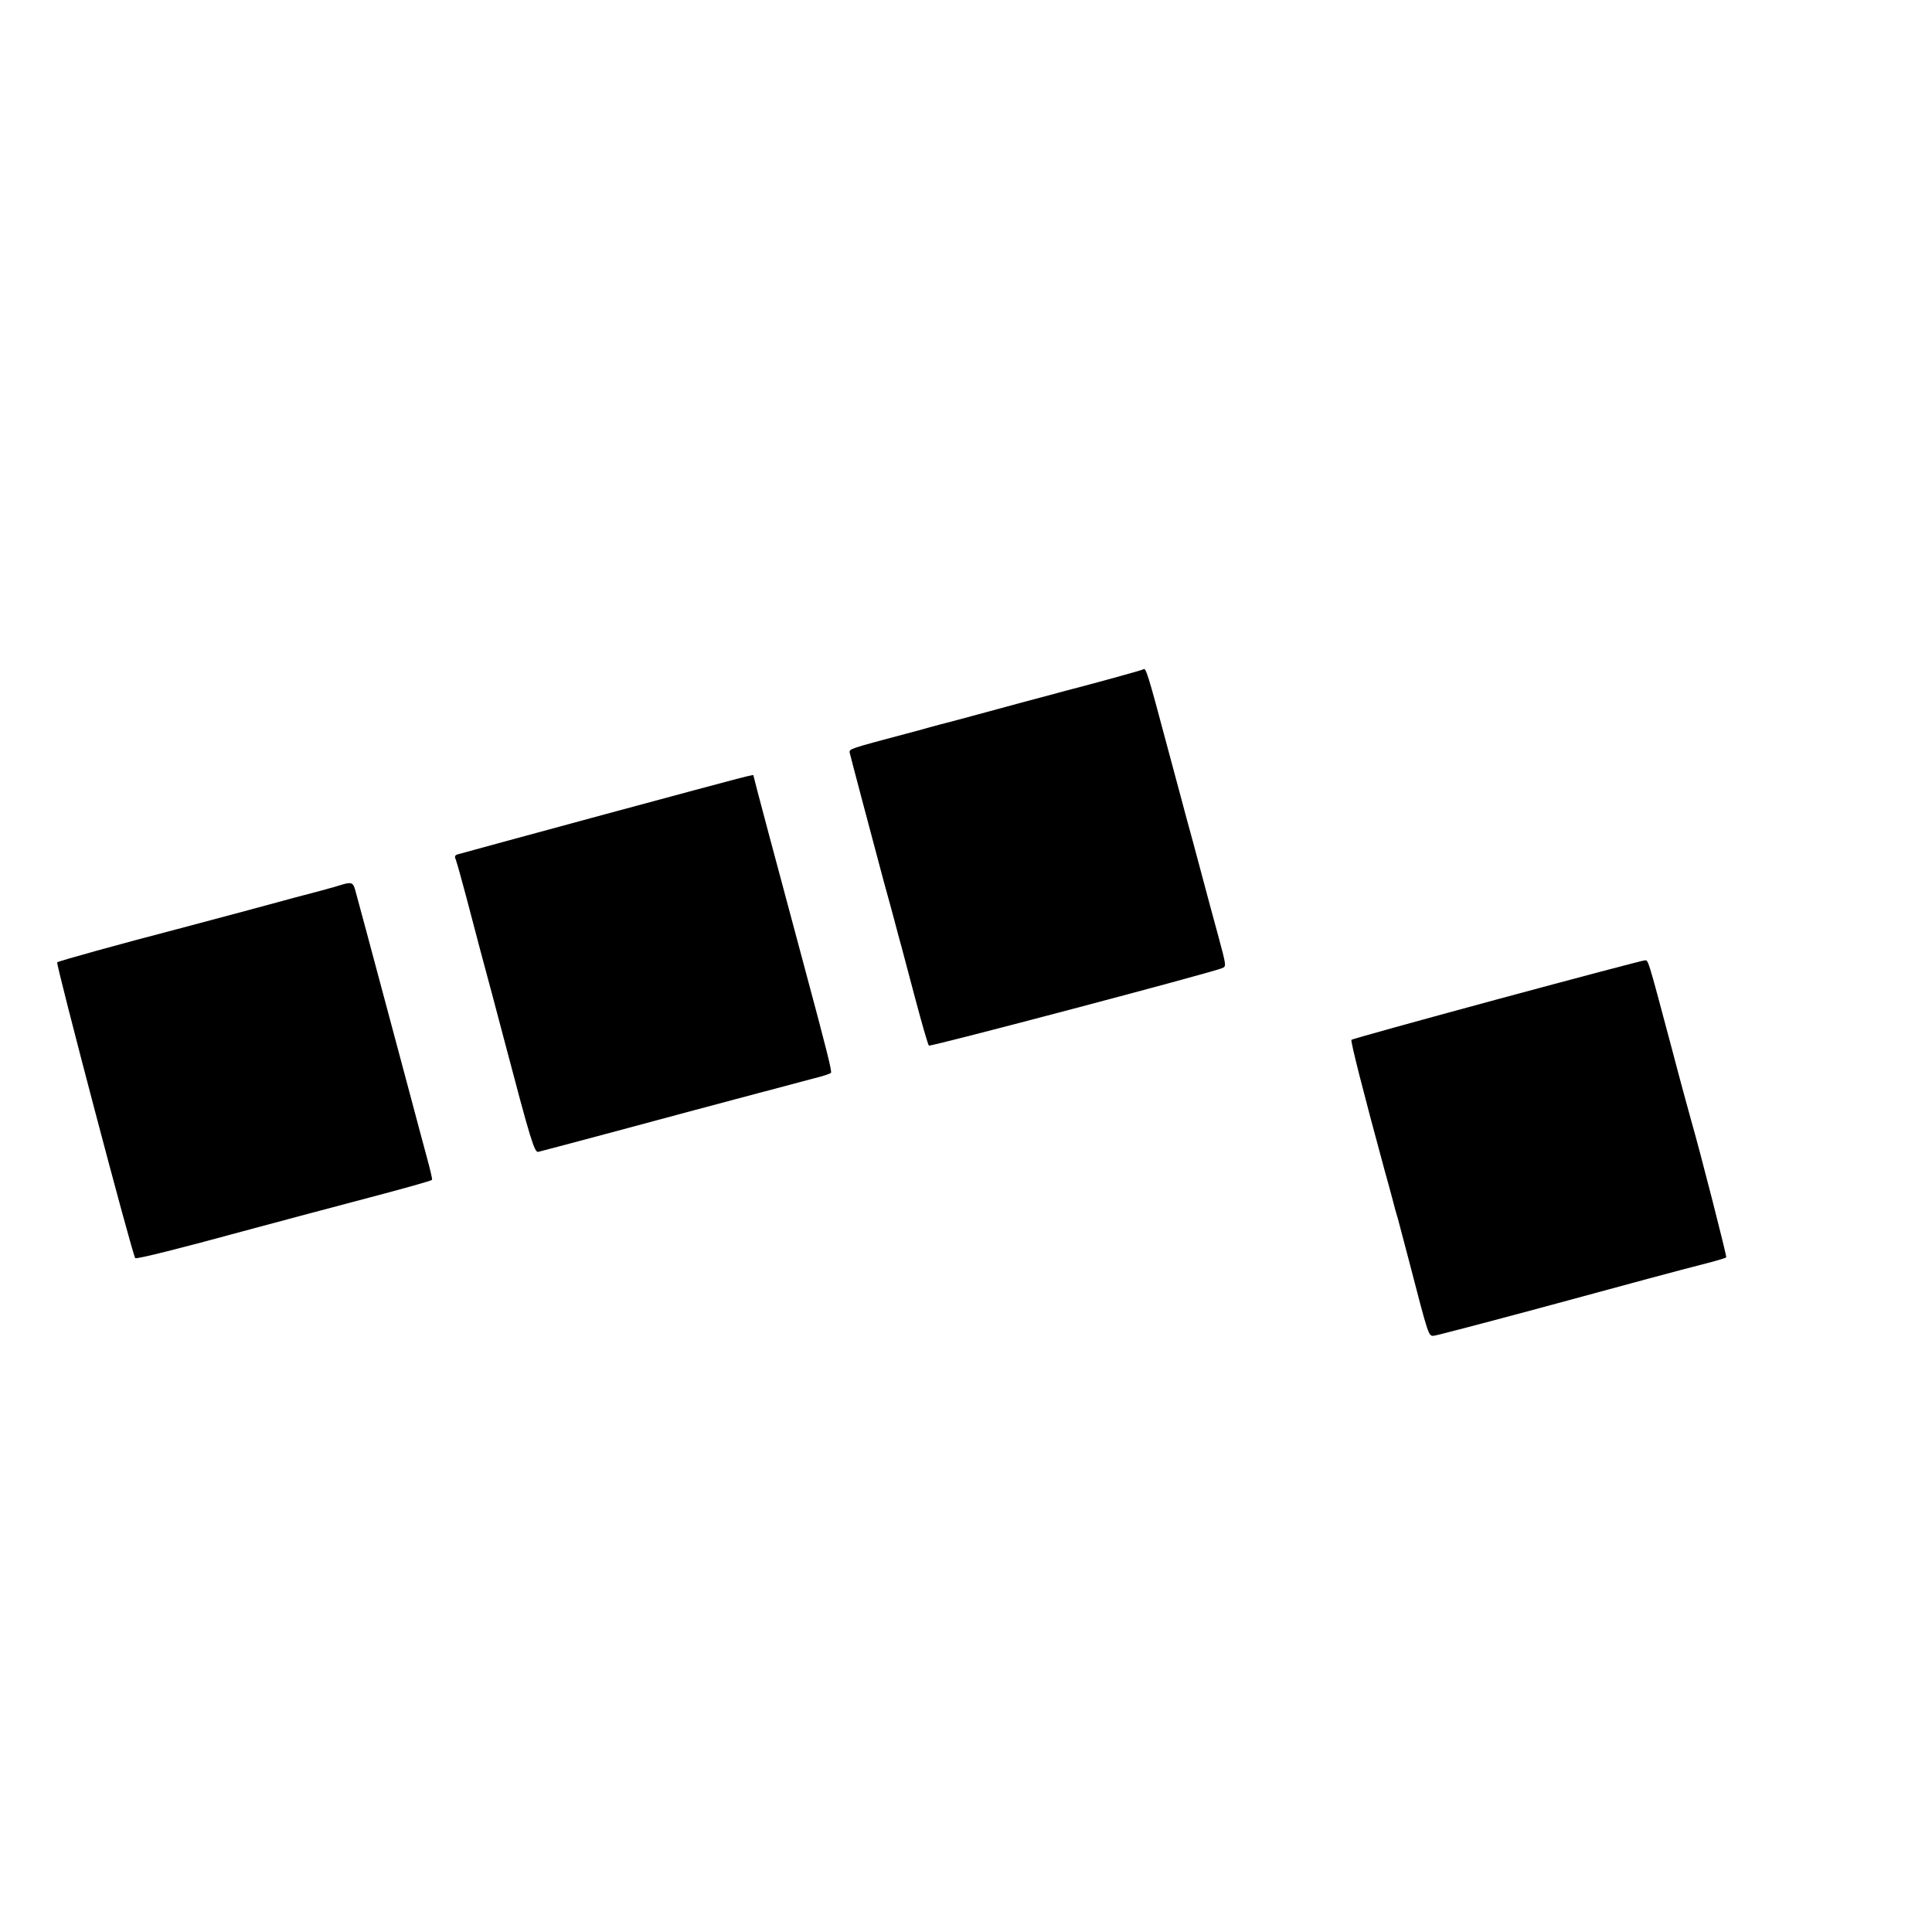 <?xml version="1.0" standalone="no"?>
<!DOCTYPE svg PUBLIC "-//W3C//DTD SVG 20010904//EN"
 "http://www.w3.org/TR/2001/REC-SVG-20010904/DTD/svg10.dtd">
<svg version="1.0" xmlns="http://www.w3.org/2000/svg"
 width="1000pt" height="1000pt" viewBox="0 0 1000 1000"
 preserveAspectRatio="xMidYMid meet">
<g transform="translate(0,1000) scale(0.1,-0.1)"
fill="#000000" stroke="none">
<path d="M5919 6536 c-3 -4 -270 -77 -394 -109 -11 -3 -130 -35 -265 -71 -135
-37 -281 -76 -325 -88 -44 -11 -100 -26 -125 -33 -25 -7 -81 -23 -125 -34
-289 -77 -290 -77 -287 -97 4 -19 112 -426 177 -669 20 -71 45 -164 56 -205
11 -41 26 -100 35 -130 8 -30 41 -156 74 -279 33 -124 63 -228 68 -233 7 -7
1465 378 1518 401 22 9 22 10 -22 173 -25 90 -58 215 -75 278 -45 168 -69 259
-85 315 -7 28 -57 212 -110 410 -90 339 -104 382 -115 371z"/>
<path d="M3134 5786 c-413 -112 -759 -206 -768 -209 -12 -5 -14 -11 -6 -29 5
-13 29 -99 54 -193 24 -93 57 -215 71 -270 45 -166 81 -302 124 -465 139 -528
157 -585 177 -582 10 2 217 57 459 122 242 65 494 133 560 150 66 18 170 45
230 61 61 16 143 38 184 49 41 10 77 22 82 27 6 7 -21 115 -140 558 -142 528
-261 974 -261 980 0 8 28 15 -766 -199z"/>
<path d="M1770 5421 c-14 -5 -61 -18 -105 -30 -44 -11 -215 -57 -380 -102
-165 -44 -334 -89 -375 -100 -277 -72 -606 -163 -614 -170 -8 -7 389 -1514
404 -1531 5 -7 250 55 550 137 81 22 526 141 660 176 175 46 322 87 326 92 3
2 -10 56 -27 118 -17 63 -33 123 -36 134 -3 11 -76 286 -163 610 -87 325 -163
609 -170 633 -11 44 -20 48 -70 33z"/>
<path d="M7748 4827 c-410 -111 -749 -205 -753 -209 -6 -5 64 -280 171 -673
14 -49 32 -117 41 -150 8 -33 21 -80 29 -105 7 -25 33 -124 58 -220 101 -390
100 -385 127 -384 13 1 276 70 584 153 505 137 633 172 858 230 37 10 69 20
72 23 4 4 -136 551 -180 703 -8 28 -56 203 -105 390 -125 469 -118 445 -138
444 -9 0 -353 -91 -764 -202z"/>
</g>
</svg>
